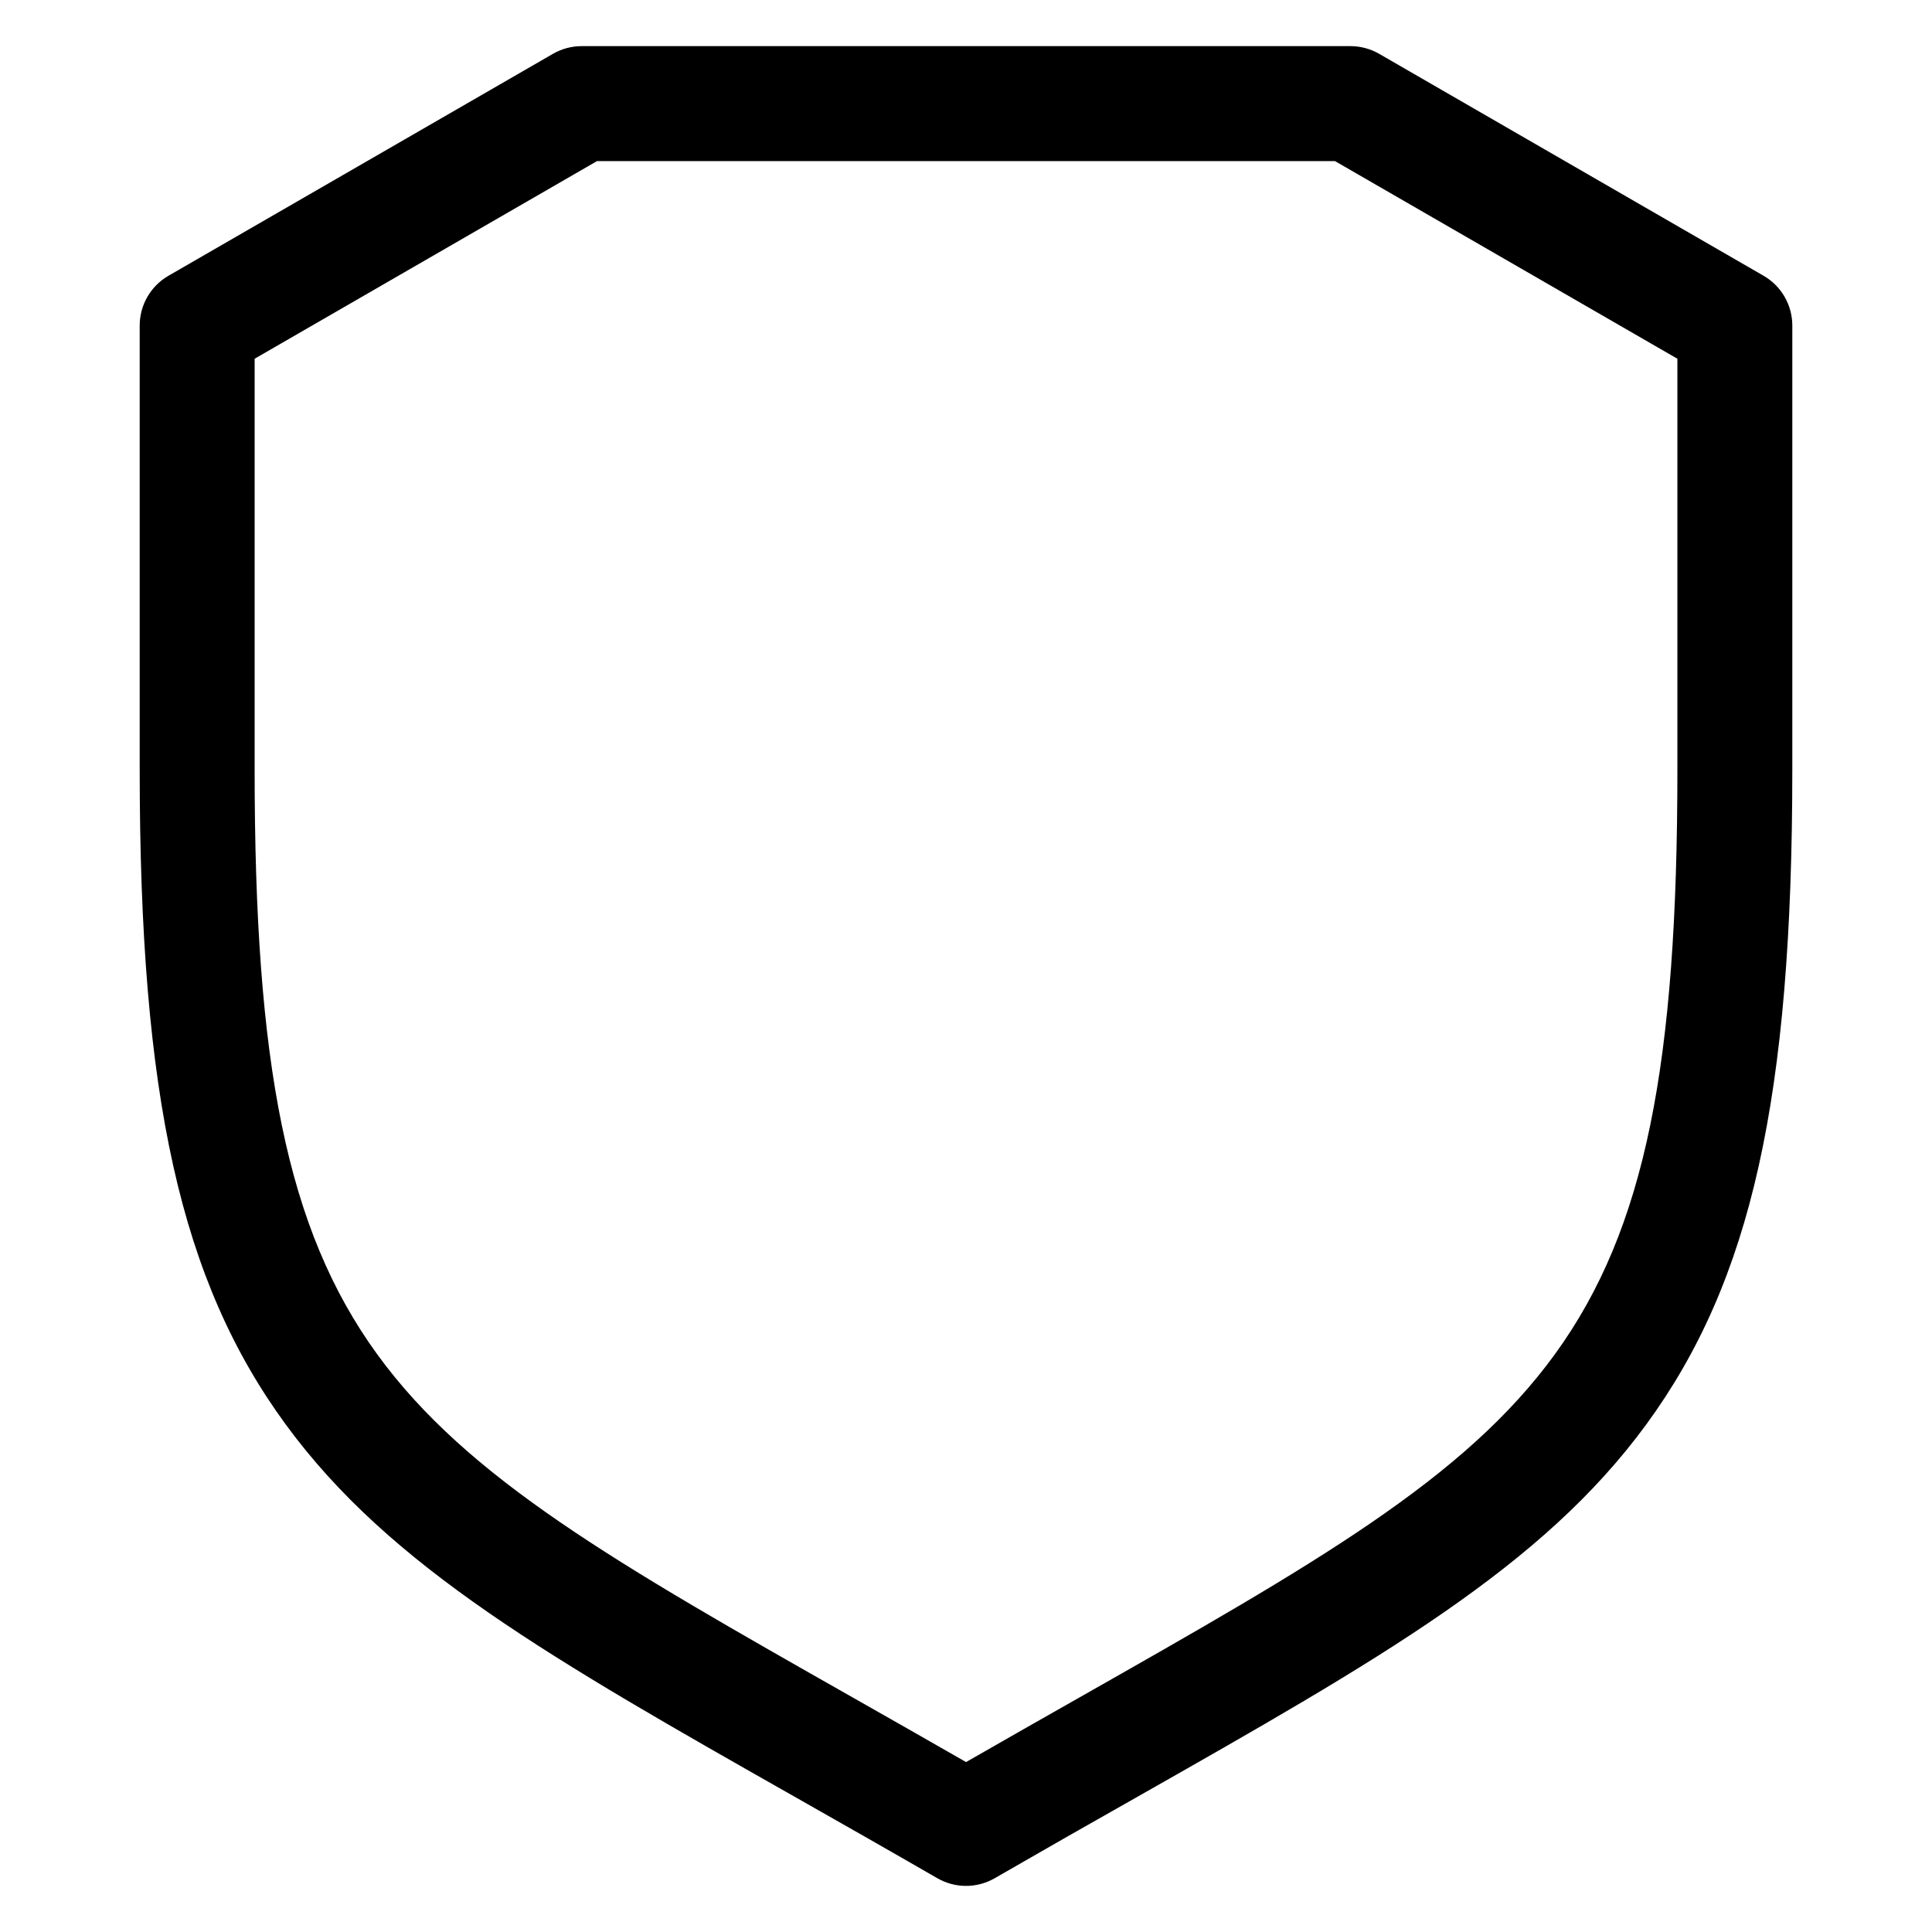 <?xml version="1.0" encoding="UTF-8"?>
<!-- The Best Svg Icon site in the world: iconSvg.co, Visit us! https://iconsvg.co -->
<svg fill="#000000" width="800px" height="800px" version="1.1" viewBox="144 144 512 512" xmlns="http://www.w3.org/2000/svg">
 <path d="m211.48 239.07 90.734-52.379h195.57l90.742 52.379v108.84c0 156.02-33.586 175.08-158.58 246-9.609 5.457-19.504 11.062-29.93 17.055-10.434-5.992-20.32-11.598-29.926-17.055-125.02-70.934-158.61-89.98-158.61-246zm143.56 381.34c11.863 6.738 24.141 13.707 37.348 21.328 2.312 1.34 4.941 2.043 7.617 2.043 2.672 0 5.301-0.703 7.617-2.043 13.211-7.621 25.461-14.59 37.379-21.328 64.777-36.762 107.6-61.07 135.3-98.945 27.84-38.051 38.68-86.715 38.68-173.55v-117.64c0-2.676-0.699-5.301-2.039-7.617-1.336-2.316-3.258-4.238-5.57-5.574l-101.88-58.82c-2.316-1.336-4.945-2.039-7.617-2.039h-203.72c-2.672 0-5.301 0.703-7.617 2.039l-101.9 58.82c-2.316 1.336-4.238 3.258-5.574 5.574-1.34 2.316-2.043 4.941-2.043 7.617v117.64c0 86.84 10.836 135.5 38.676 173.55 27.703 37.875 70.527 62.184 135.34 98.945z" fill-rule="evenodd"/>
</svg>